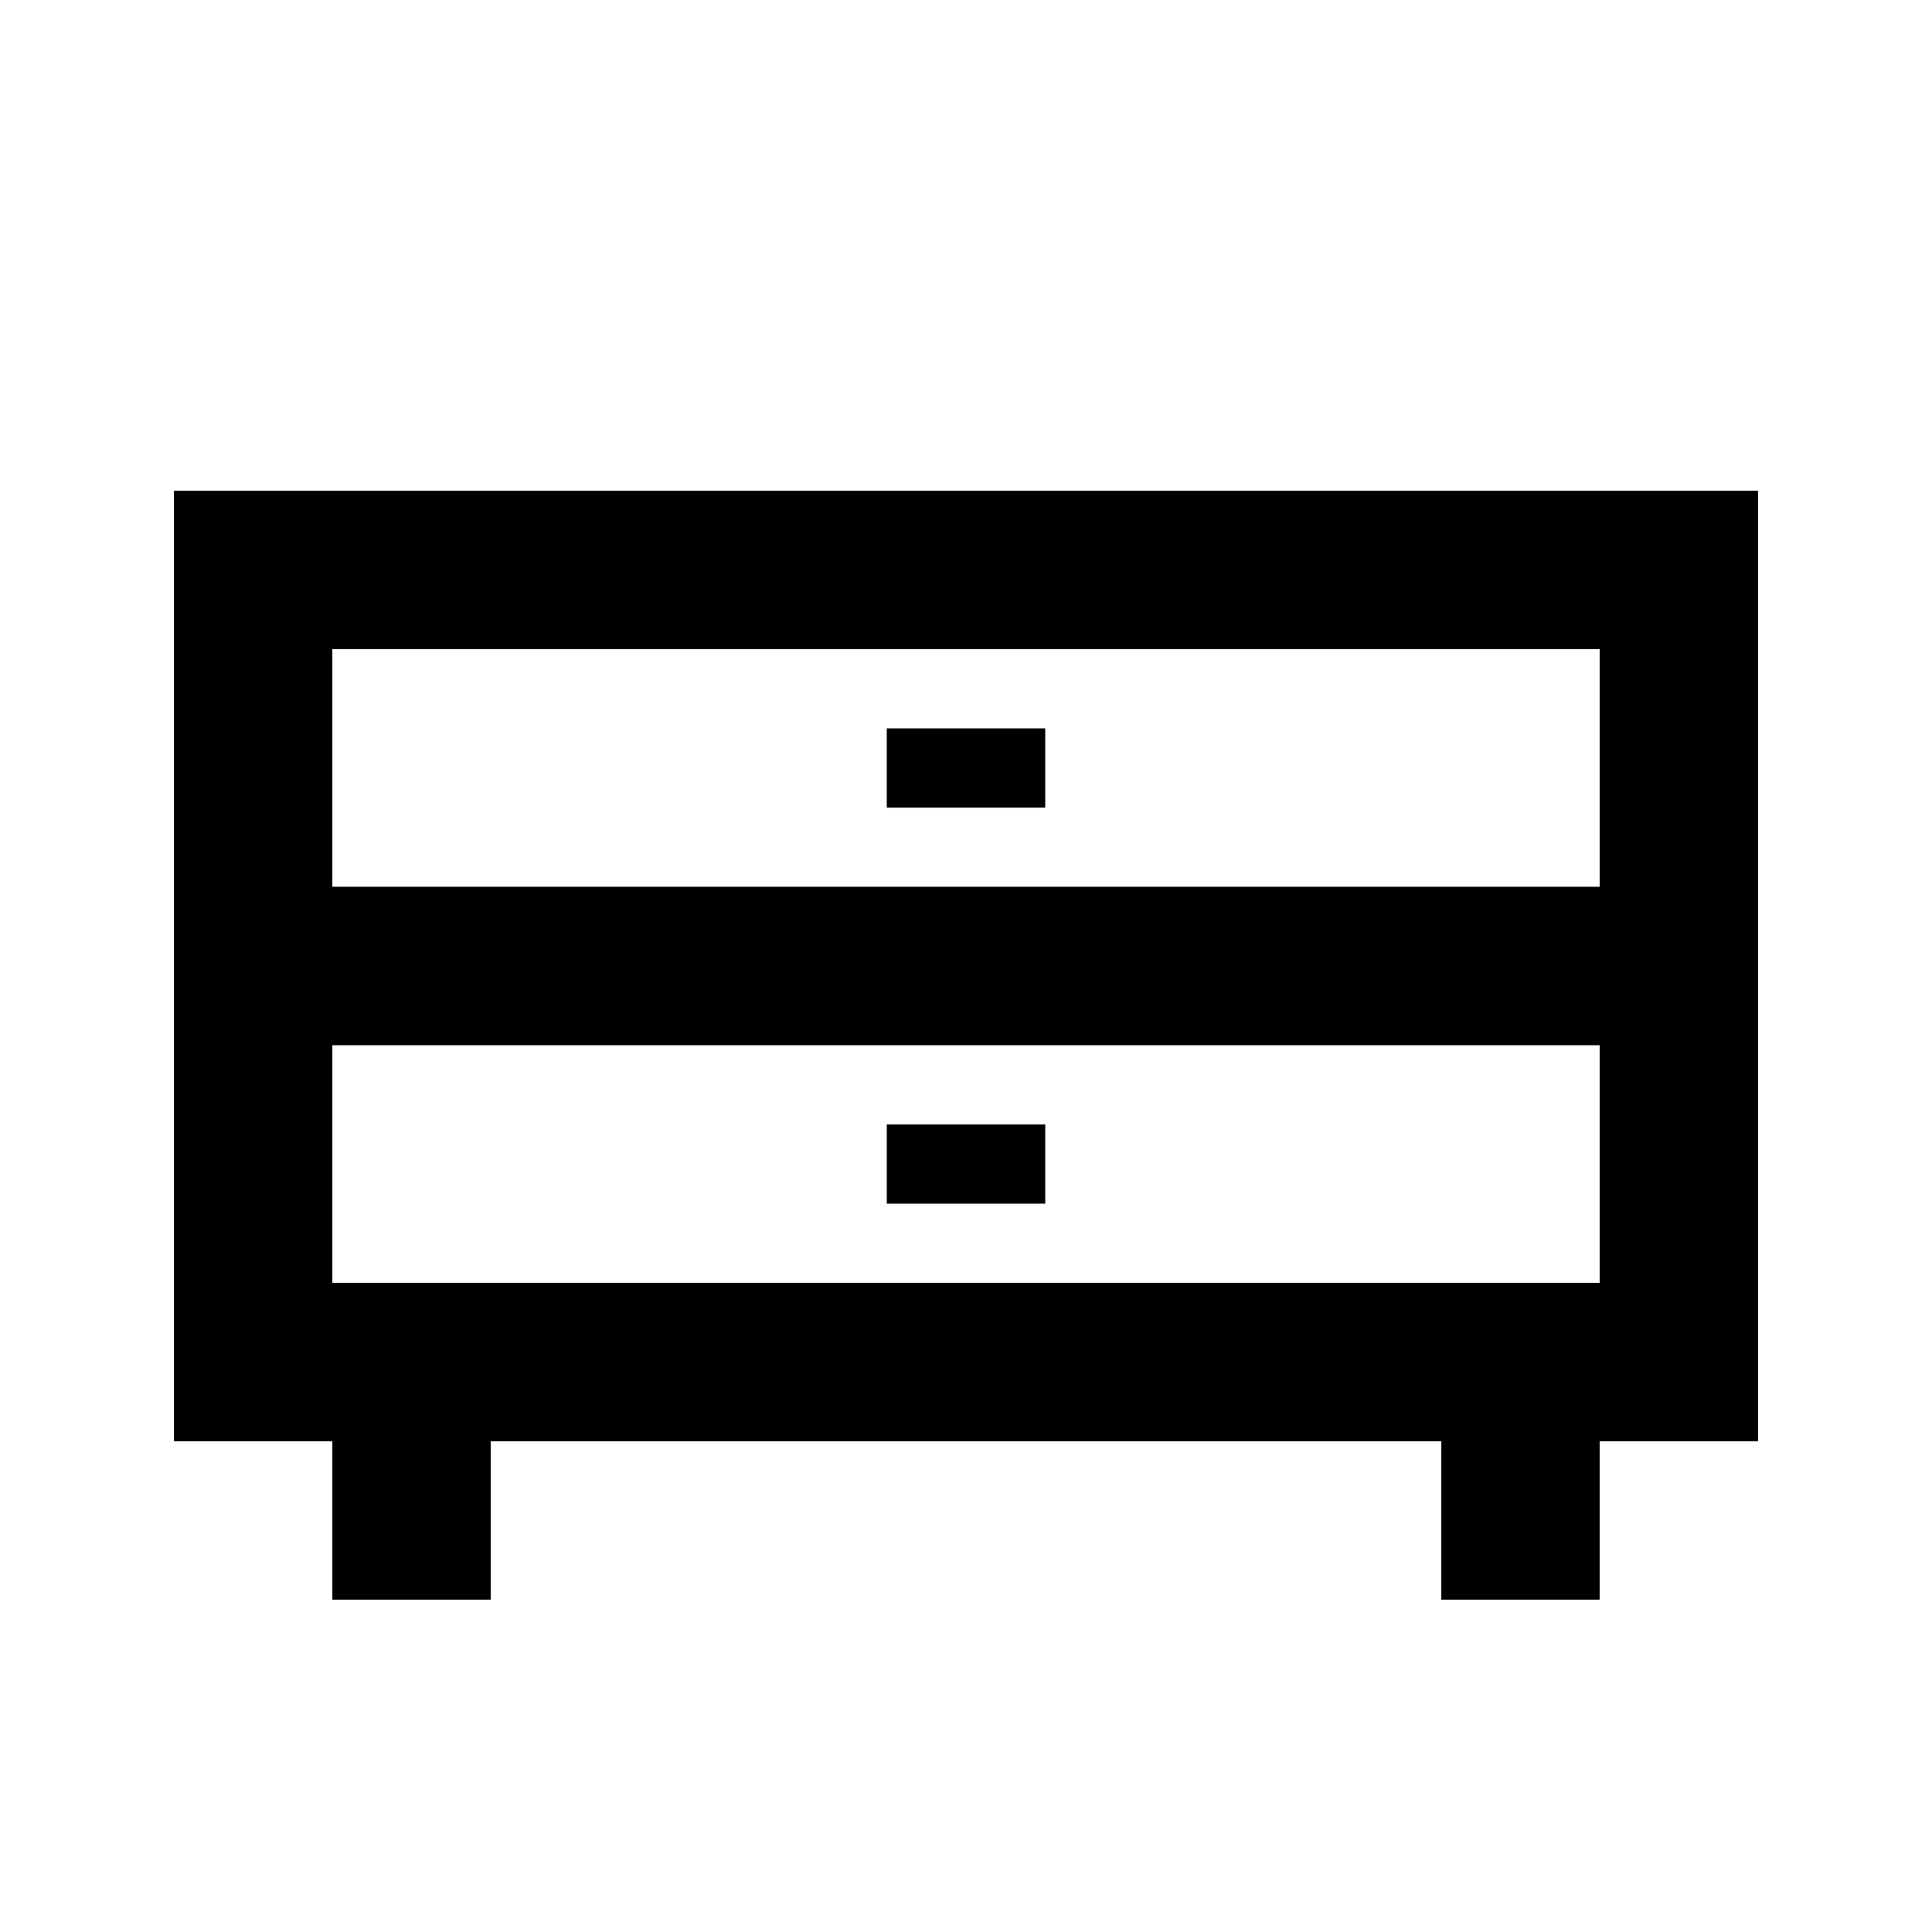 <?xml version="1.0" encoding="UTF-8"?>
<!-- Uploaded to: ICON Repo, www.iconrepo.com, Generator: ICON Repo Mixer Tools -->
<svg fill="#000000" width="800px" height="800px" version="1.1" viewBox="144 144 512 512" xmlns="http://www.w3.org/2000/svg">
 <g>
  <path d="m420.99 358.02h-41.984v-20.992h41.984z"/>
  <path d="m379.01 462.98h41.984v-20.992h-41.984z"/>
  <path d="m190.08 525.95v-251.9h419.84v251.9h-41.984v41.984h-41.984v-41.984h-251.9v41.984h-41.984v-41.984zm41.984-209.92h335.87v62.977h-335.87zm0 104.96v62.973h335.87v-62.973z" fill-rule="evenodd"/>
 </g>
</svg>